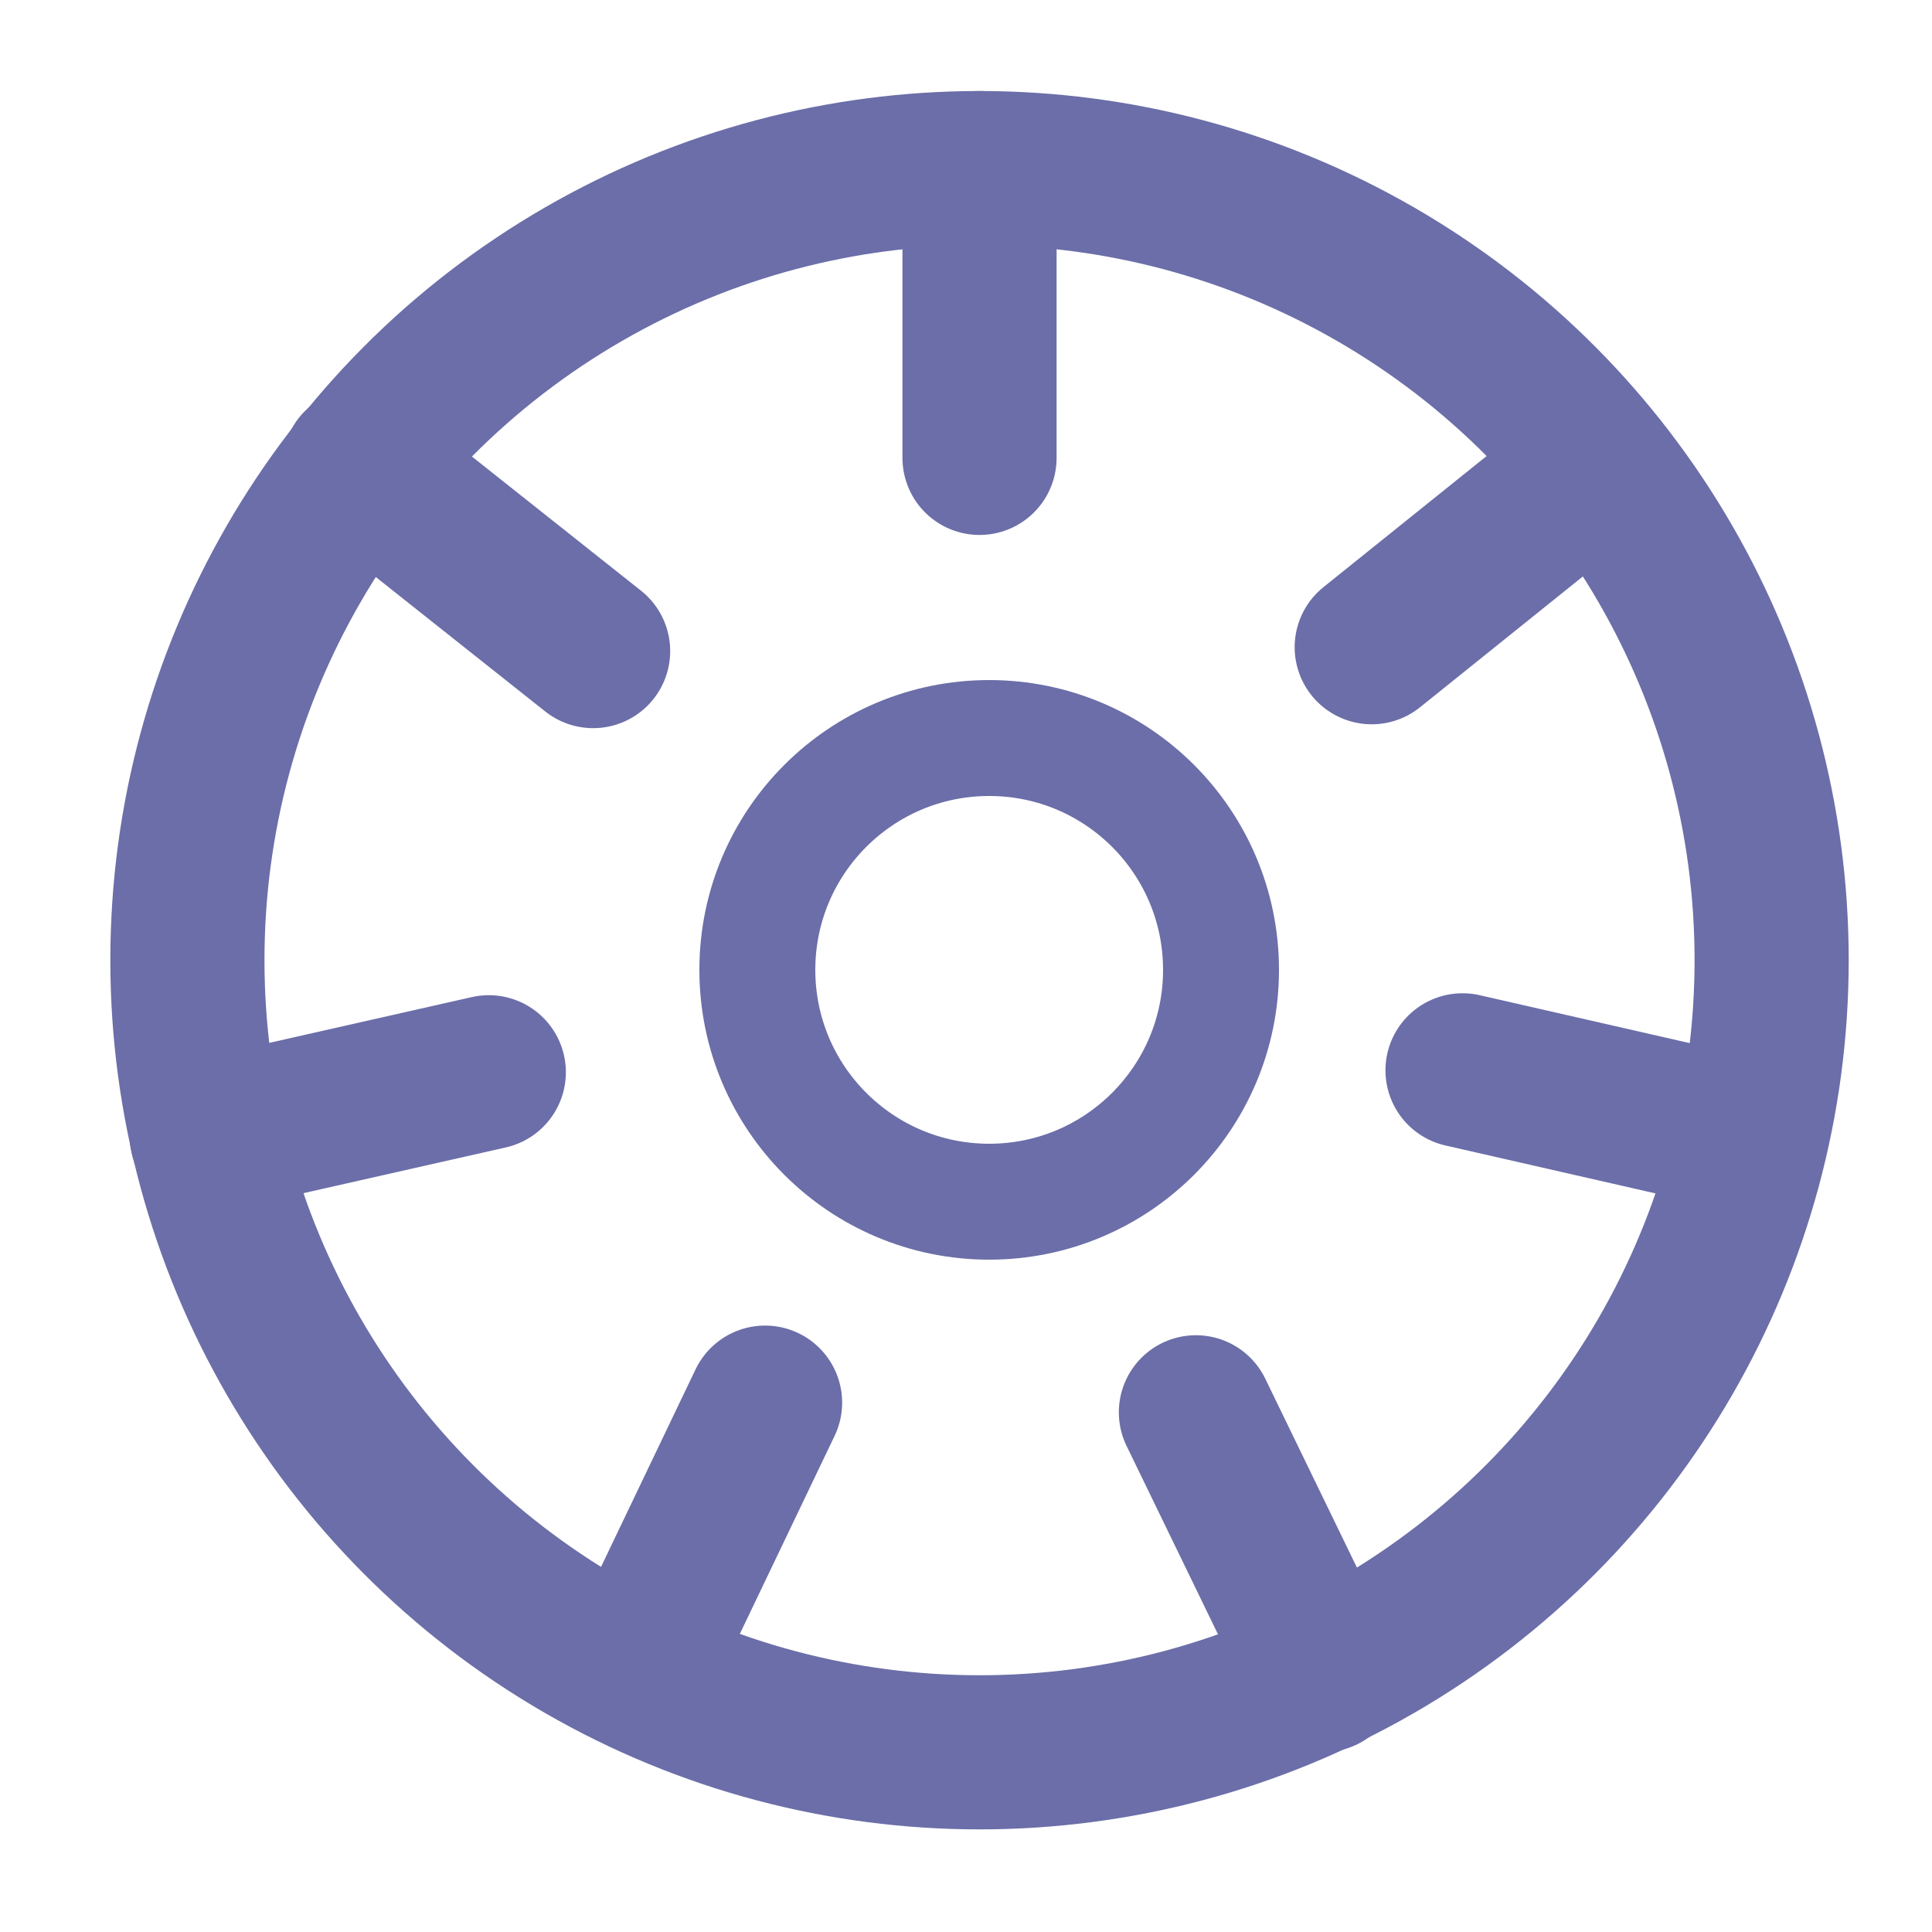 <?xml version="1.0" encoding="utf-8"?>
<!-- Generator: Adobe Illustrator 22.0.0, SVG Export Plug-In . SVG Version: 6.00 Build 0)  -->
<svg version="1.1" id="Layer_1" xmlns="http://www.w3.org/2000/svg" xmlns:xlink="http://www.w3.org/1999/xlink" x="0px" y="0px"
	 viewBox="0 0 100 100" style="enable-background:new 0 0 99.3 99.3;" xml:space="preserve">
<style type="text/css">
	.st0{fill:none;stroke:#6B6EA8;stroke-width:6;stroke-miterlimit:10;}
	.st1{fill:none;stroke:#6B6EA8;stroke-width:7.978;stroke-miterlimit:10;}
	.st2{fill:none;stroke:#6B6EA8;stroke-width:7.978;stroke-linecap:round;stroke-linejoin:round;stroke-miterlimit:10;}
</style>
<circle class="st0" cx="51.2" cy="50.2" r="12"/>
<g>
	<g>
		<circle class="st1" cx="50.7" cy="49.7" r="41"/>
	</g>
	<g>
		<line class="st2" x1="50.7" y1="23.7" x2="50.7" y2="8.7"/>
		<path class="st1" d="M50.7,49.7"/>
		<line class="st2" x1="71" y1="33.5" x2="82.7" y2="24.1"/>
		<path class="st1" d="M50.7,49.7"/>
		<line class="st2" x1="75.7" y1="55.4" x2="90.6" y2="58.8"/>
		<line class="st2" x1="61.9" y1="73.1" x2="68.5" y2="86.7"/>
		<path class="st1" d="M50.7,49.8"/>
		<line class="st2" x1="39.6" y1="72.6" x2="32.9" y2="86.6"/>
		<path class="st1" d="M50.7,49.7"/>
		<line class="st2" x1="25.3" y1="55.5" x2="10.7" y2="58.8"/>
		<path class="st1" d="M50.7,49.7"/>
		<line class="st2" x1="30.7" y1="33.7" x2="18.6" y2="24.1"/>
		<path class="st1" d="M50.7,49.7"/>
	</g>
	<path class="st1" d="M31.8,54"/>
	<path class="st1" d="M31.7,53.7"/>
	<path class="st1" d="M39.7,72.7"/>
</g>
</svg>
